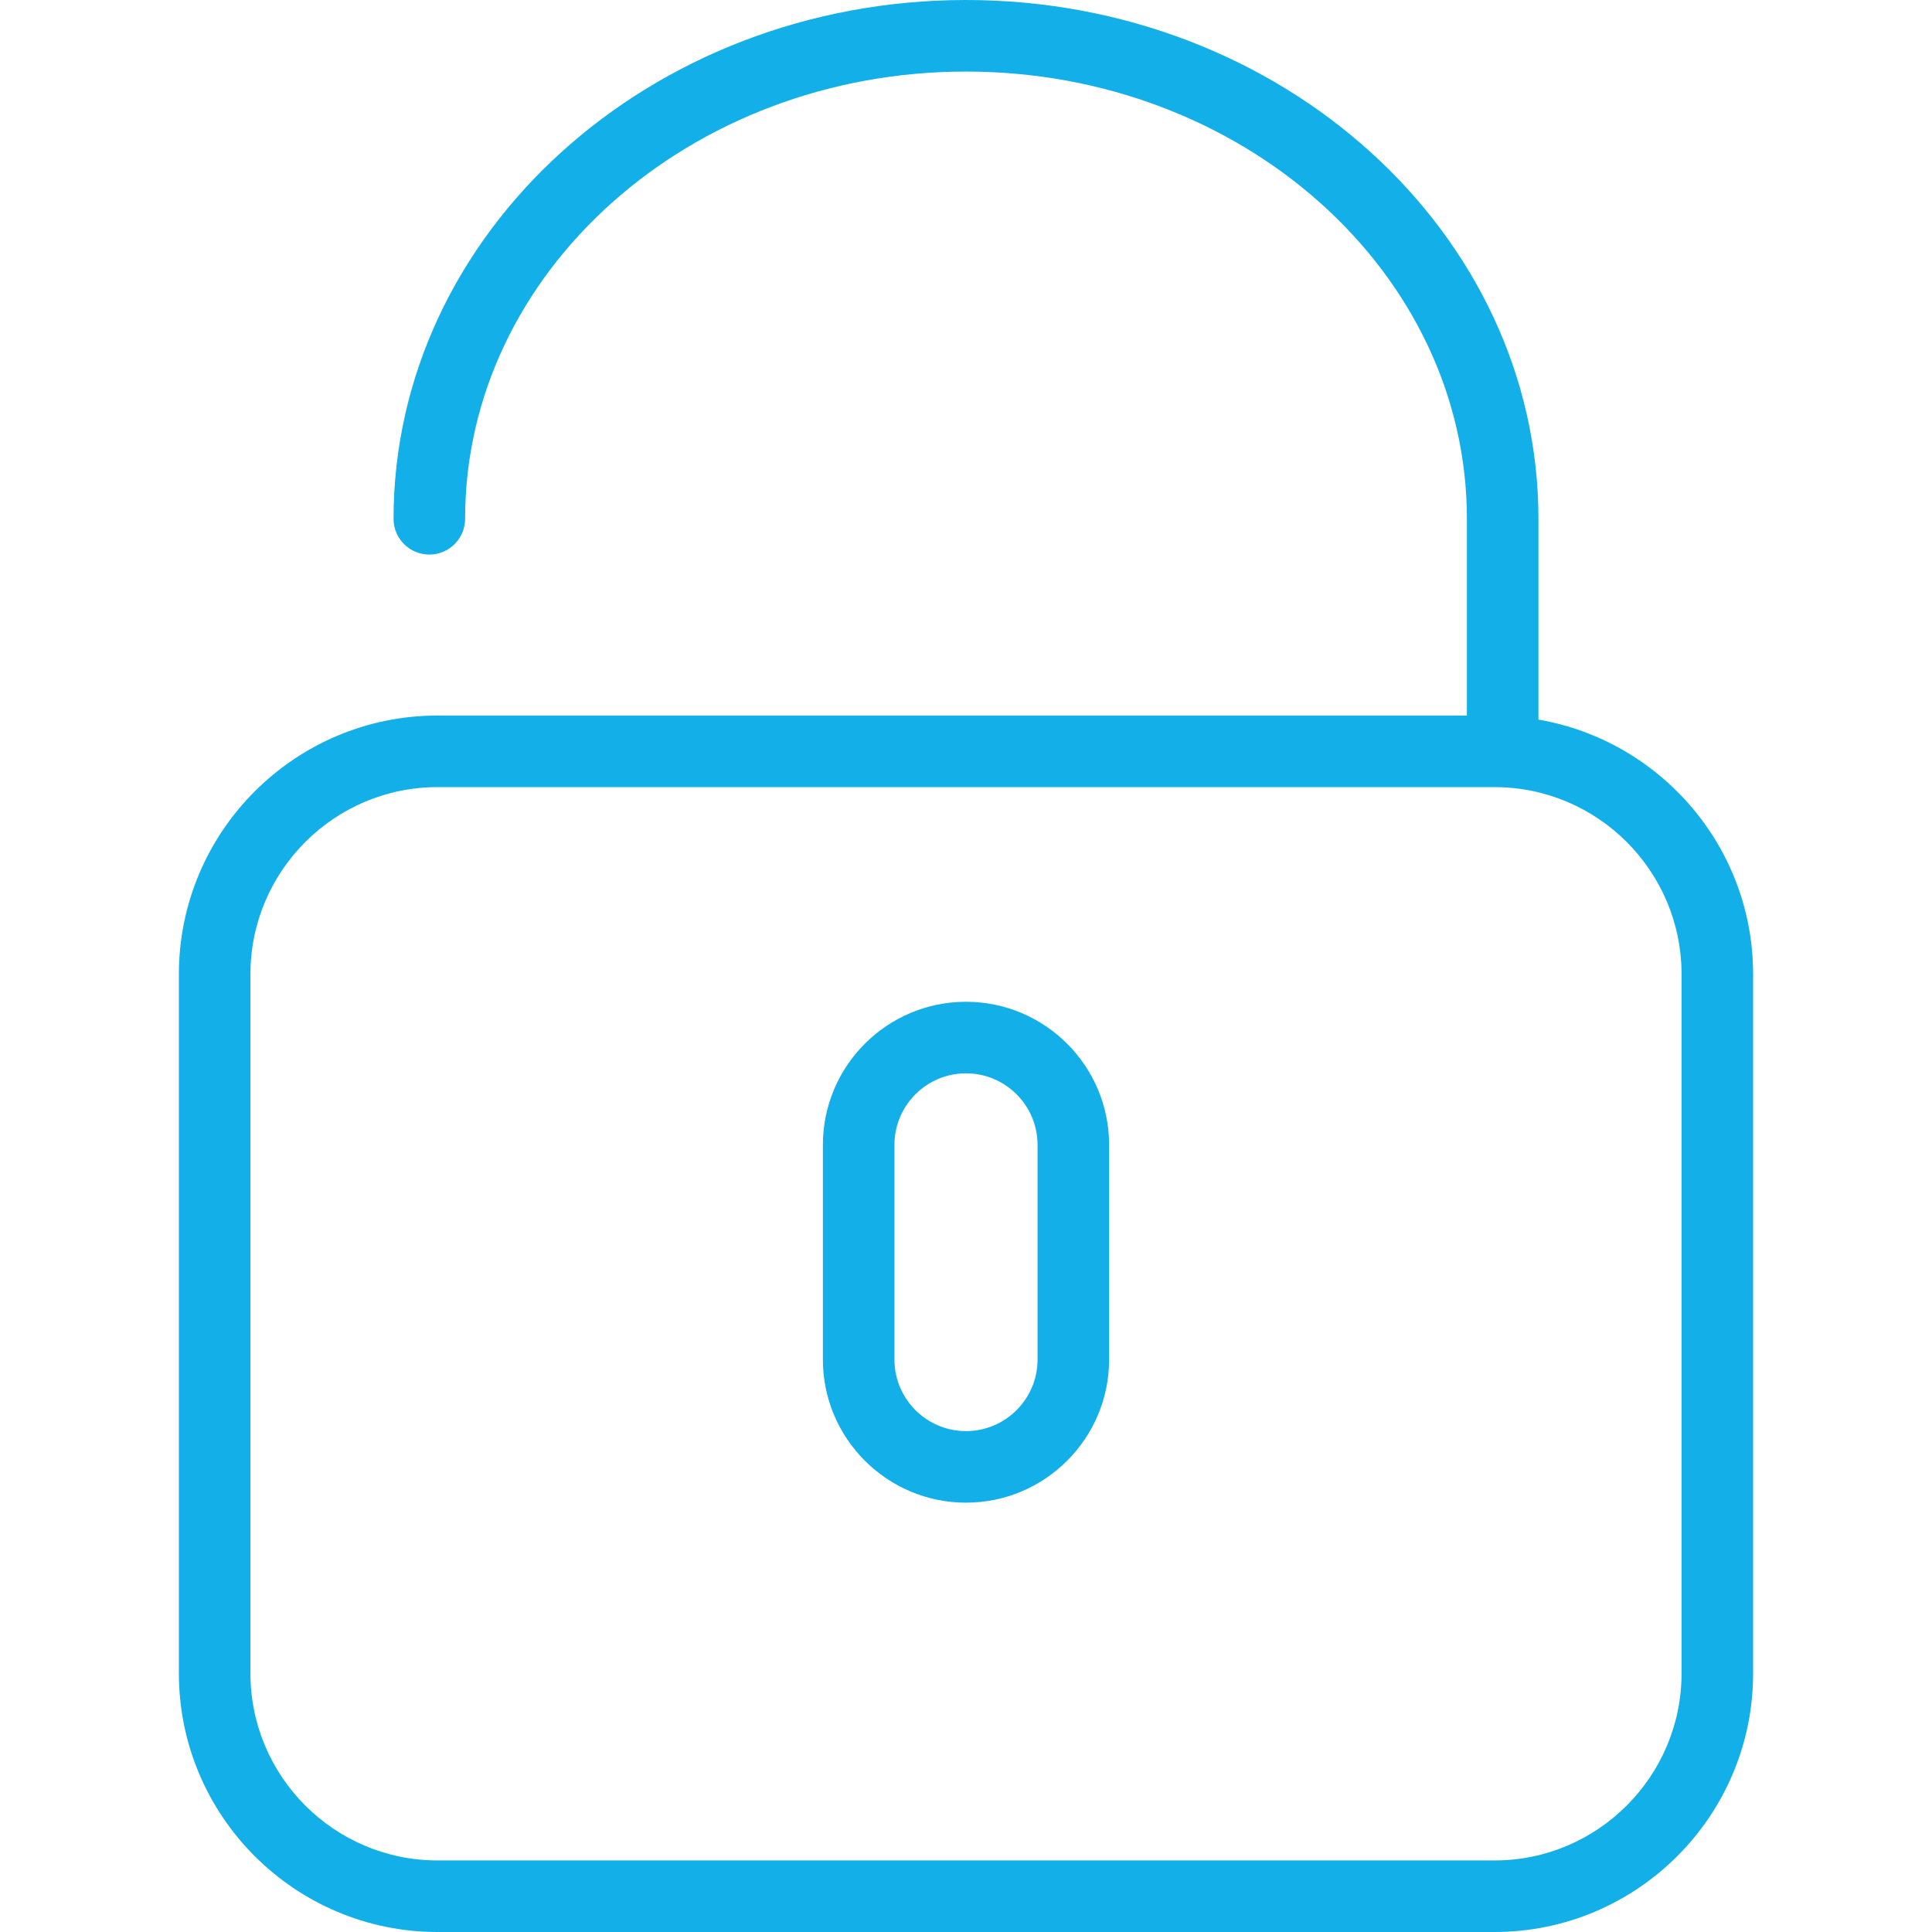 <?xml version="1.0" encoding="iso-8859-1"?>
<!-- Generator: Adobe Illustrator 19.0.0, SVG Export Plug-In . SVG Version: 6.00 Build 0)  -->
<svg xmlns="http://www.w3.org/2000/svg" xmlns:xlink="http://www.w3.org/1999/xlink" version="1.1" id="Capa_1" x="0px" y="0px" viewBox="0 0 54 54" style="enable-background:new 0 0 54 54;" xml:space="preserve" width="512px" height="512px">
<g>
	<path d="M43,20.113V14.5C43,6.505,35.822,0,27,0S11,6.505,11,14.5c0,0.553,0.447,1,1,1s1-0.447,1-1C13,7.607,19.28,2,27,2   s14,5.607,14,12.5V20H12.229C8.243,20,5,23.243,5,27.229v19.542C5,50.757,8.243,54,12.229,54h29.542C45.757,54,49,50.757,49,46.771   V27.229C49,23.663,46.401,20.699,43,20.113z M47,46.771C47,49.654,44.654,52,41.771,52H12.229C9.346,52,7,49.654,7,46.771V27.229   C7,24.346,9.346,22,12.229,22h29.542C44.654,22,47,24.346,47,27.229V46.771z" fill="#12afe9"/>
	<path d="M27,28c-2.206,0-4,1.794-4,4v6c0,2.206,1.794,4,4,4s4-1.794,4-4v-6C31,29.794,29.206,28,27,28z M29,38c0,1.103-0.897,2-2,2   s-2-0.897-2-2v-6c0-1.103,0.897-2,2-2s2,0.897,2,2V38z" fill="#12afe9"/>
</g>
<g>
</g>
<g>
</g>
<g>
</g>
<g>
</g>
<g>
</g>
<g>
</g>
<g>
</g>
<g>
</g>
<g>
</g>
<g>
</g>
<g>
</g>
<g>
</g>
<g>
</g>
<g>
</g>
<g>
</g>
</svg>
